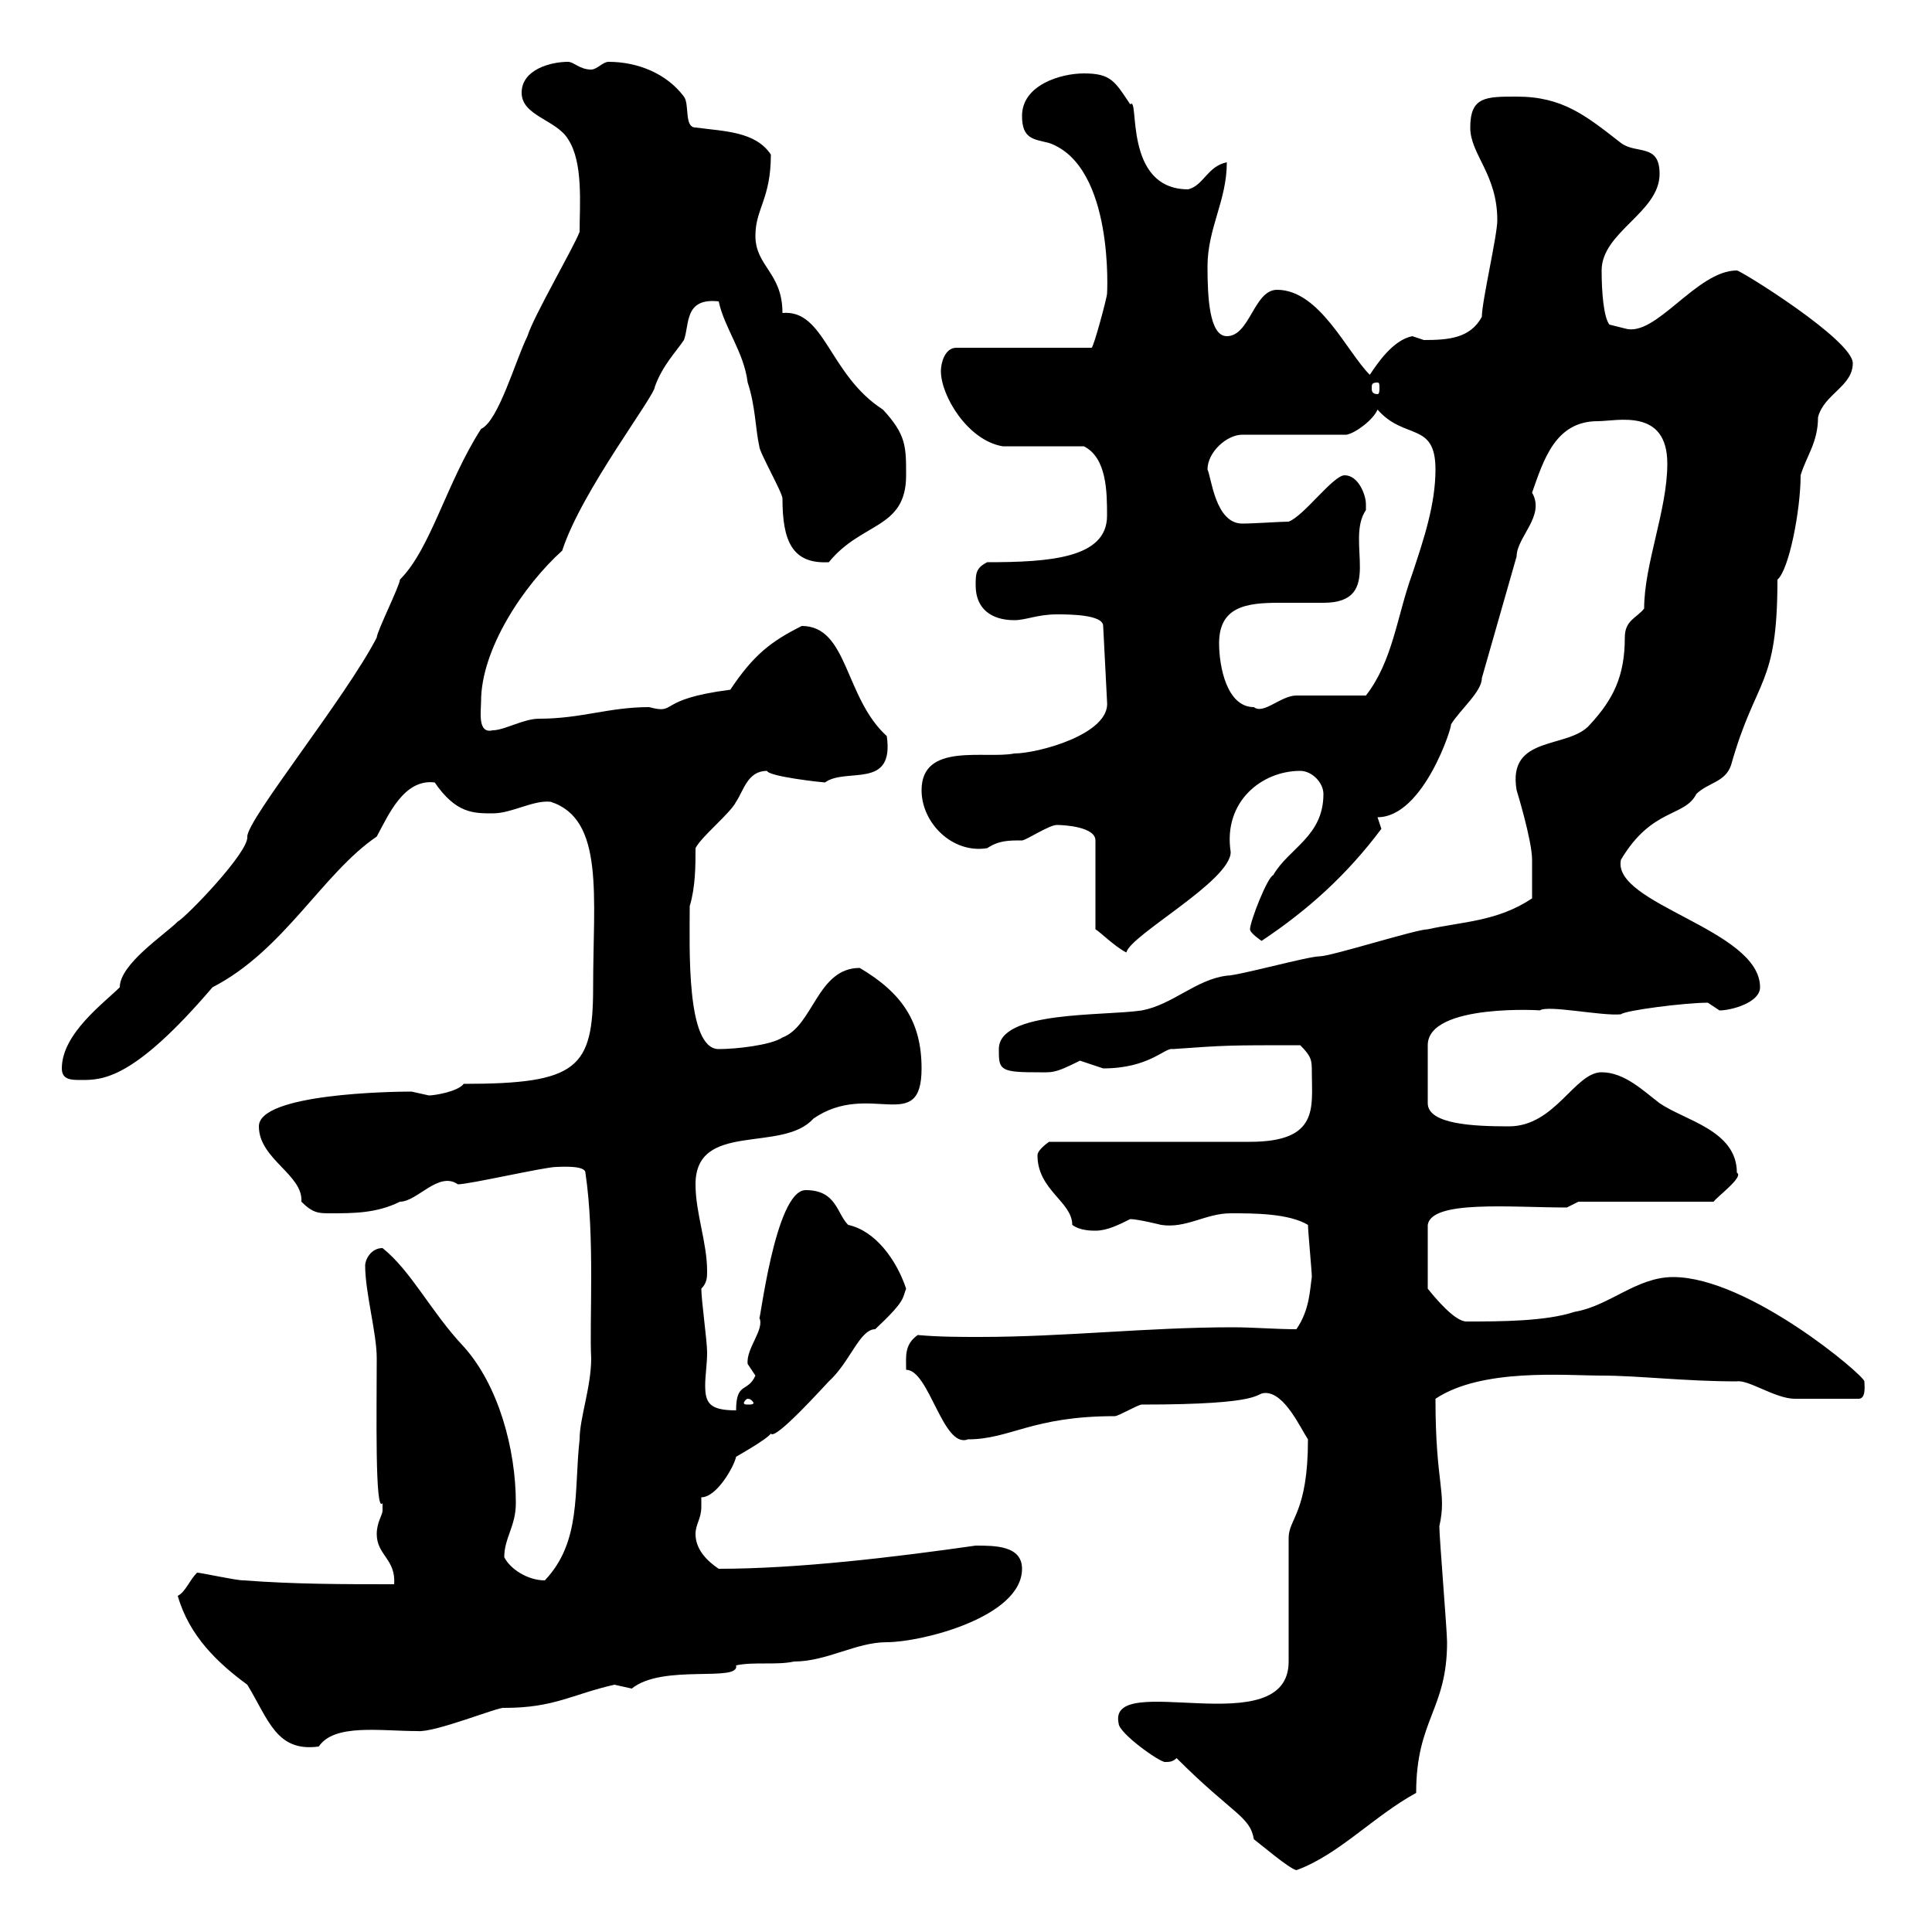 <svg xmlns="http://www.w3.org/2000/svg" xmlns:xlink="http://www.w3.org/1999/xlink" width="300" height="300"><path d="M182.70 273C191.40 281.70 194.10 282 194.70 285.60C195.90 286.50 200.10 290.10 201.30 290.40C207.90 288 213.30 282 219.90 278.40C219.90 267 224.70 265.50 224.70 255C224.70 253.20 223.50 238.80 223.50 237C224.70 231.60 222.90 230.70 222.90 217.20C230.10 212.40 243 213.60 248.70 213.60C254.40 213.60 261.60 214.50 269.70 214.50C271.50 214.20 275.70 217.20 278.70 217.20C279.90 217.20 281.10 217.20 288.60 217.20C289.80 217.20 289.50 215.10 289.50 214.50C289.50 213.60 271.50 198.30 259.80 198.30C254.10 198.30 249.90 202.80 244.50 203.70C240 205.20 232.80 205.20 227.70 205.20C225.90 205.20 222.90 201.60 221.70 200.10L221.70 190.20C222.30 186.30 234.60 187.50 243.30 187.50L245.10 186.60L266.10 186.60C266.40 186 270.90 182.70 269.70 182.10C269.70 175.50 261.60 174 257.70 171.30C255.30 169.50 252.30 166.50 248.70 166.50C244.50 166.50 241.50 174.90 234.30 174.90C228.90 174.90 221.70 174.60 221.70 171.30L221.70 162.30C221.70 155.70 240 156.90 239.10 156.90C240.30 156 248.70 157.80 251.70 157.50C252.30 156.90 261.60 155.70 265.20 155.70C265.20 155.70 267 156.90 267 156.90C268.80 156.90 273.30 155.70 273.30 153.30C273.30 144.30 250.20 140.40 251.70 133.50C256.50 125.40 261.60 126.90 263.40 123.30C265.20 121.50 267.90 121.50 268.80 118.80C272.70 105 276 106.80 276 90C277.80 88.50 279.60 79.20 279.60 73.80C280.50 70.80 282.30 68.70 282.30 64.80C283.20 61.20 287.70 60 287.70 56.40C287.70 52.80 270.30 42 269.70 42C263.40 42 257.10 52.50 252.30 51L249.90 50.40C249 49.20 248.70 45.30 248.70 42C248.70 36 257.70 33 257.70 27C257.70 22.20 254.10 24 251.70 22.20C246.30 18 242.70 15 235.50 15C230.70 15 228.30 15 228.30 19.80C228.30 24 232.50 27 232.50 34.20C232.50 36.60 230.10 46.80 230.10 49.20C228.30 52.50 225 52.80 221.10 52.80C221.10 52.80 219.30 52.20 219.30 52.20C216.30 52.80 213.90 56.40 212.70 58.20C209.10 54.60 204.90 45 198.30 45C194.70 45 194.10 52.20 190.50 52.20C187.80 52.20 187.50 46.20 187.50 41.40C187.50 35.40 190.50 31.20 190.50 25.20C187.50 25.80 186.90 28.80 184.50 29.40C174.30 29.40 177 14.70 175.50 16.20C173.10 12.60 172.50 11.40 168.30 11.40C164.70 11.40 158.70 13.20 158.70 18C158.70 21.60 160.50 21.60 162.90 22.20C173.10 25.80 171.90 45.90 171.90 45.60C171.90 46.20 169.80 54 169.50 54L148.50 54C146.70 54 146.10 56.40 146.10 57.60C146.10 61.50 150.30 68.40 155.70 69.30C157.50 69.30 166.50 69.30 168.30 69.30C171.90 71.10 171.90 76.50 171.90 80.10C171.90 86.70 162.90 87.30 153.30 87.30C151.50 88.20 151.50 89.10 151.50 90.90C151.50 94.50 153.90 96.30 157.50 96.30C159.30 96.30 161.10 95.40 164.10 95.40C165.90 95.40 171.30 95.40 171.30 97.20L171.90 108.90C172.50 114 161.10 117 157.50 117C153 117.90 143.10 115.20 143.10 122.70C143.10 127.80 147.90 132.60 153.30 131.70C155.10 130.50 156.60 130.50 158.70 130.50C159.30 130.50 162.90 128.10 164.10 128.10C165.30 128.10 170.10 128.40 170.10 130.50L170.10 144.30C170.70 144.60 173.10 147 174.90 147.90C175.50 145.20 191.10 136.80 191.10 132.30C189.90 124.50 195.90 119.70 201.90 119.70C203.70 119.70 205.50 121.50 205.50 123.30C205.50 129.90 200.10 131.70 197.70 135.90C196.80 136.20 194.10 143.10 194.10 144.30C194.10 144.90 195.90 146.10 195.90 146.10C203.10 141.30 209.10 135.90 214.50 128.70C214.50 128.70 213.90 126.90 213.90 126.90C221.10 126.90 225.60 112.50 225.30 112.50C226.80 110.10 230.10 107.40 230.10 105.30C231.90 99 233.70 92.70 235.50 86.40C235.50 83.40 240 80.10 237.90 76.50C239.70 71.40 241.50 65.40 248.10 65.40C251.10 65.40 258.90 63.30 258.90 72C258.90 79.20 255.30 87.60 255.30 94.50C254.10 96 252.30 96.30 252.30 99C252.30 105 250.50 108.60 246.90 112.50C243.60 116.40 234 114 235.50 122.70C235.50 122.70 237.90 130.50 237.90 133.50C237.90 135.60 237.90 137.70 237.90 139.50C232.50 143.10 227.10 143.10 221.70 144.30C219.90 144.30 206.70 148.50 204.90 148.50C203.10 148.50 192.30 151.50 190.50 151.50C185.70 152.10 182.10 156 177.30 156.90C171.30 157.80 155.10 156.90 155.10 162.90C155.10 165.90 155.10 166.50 160.50 166.50C163.50 166.50 163.50 166.80 167.70 164.70C167.70 164.70 171.30 165.90 171.30 165.90C178.50 165.90 180.90 162.60 182.10 162.90C190.50 162.30 190.80 162.30 201.90 162.30C203.70 164.10 203.70 164.70 203.70 166.50C203.70 171.90 204.90 177.30 194.10 177.30L162.90 177.30C162.90 177.30 161.10 178.50 161.10 179.40C161.10 184.80 166.50 186.60 166.50 190.20C167.70 191.10 169.50 191.10 170.10 191.10C171.90 191.10 173.70 190.20 175.50 189.30C176.70 189.30 180.30 190.20 180.30 190.20C184.20 190.80 187.20 188.40 191.10 188.40C194.70 188.40 200.10 188.40 203.10 190.20C203.10 191.10 203.70 197.40 203.70 198.30C203.40 200.10 203.40 203.40 201.30 206.40C198 206.40 194.70 206.10 191.40 206.10C178.20 206.10 165.30 207.60 152.10 207.60C149.10 207.60 145.80 207.60 142.50 207.30C140.40 208.80 140.70 210.60 140.70 212.70C144.30 212.70 146.40 225 150.30 223.50C156.90 223.50 160.20 219.90 173.10 219.90C173.70 219.90 176.70 218.10 177.30 218.10C196.80 218.10 194.70 216.30 196.50 216.30C199.50 216.30 201.90 221.70 203.10 223.50C203.10 234.90 200.10 235.80 200.10 238.80C200.10 241.80 200.10 255 200.10 258C200.10 270.90 171.90 259.20 173.70 267.60C173.70 269.10 180 273.60 180.90 273.60C181.50 273.60 182.10 273.60 182.70 273ZM27.60 247.80C29.40 254.10 33.90 258.30 38.40 261.60C41.70 267 42.90 272.10 49.50 271.20C51.90 267.60 59.10 268.80 64.80 268.80C67.50 269.10 77.70 264.90 78.30 265.20C86.10 265.20 88.80 263.10 95.40 261.60C95.40 261.60 98.10 262.20 98.10 262.20C102.90 258.30 114.90 261.30 114.30 258.60C117 258 120.60 258.60 123.30 258C128.40 258 132.90 255 137.70 255C143.10 255 158.70 251.10 158.70 243.60C158.70 240 154.50 240 151.50 240C138.90 241.80 123.90 243.60 111.60 243.60C109.80 242.40 108 240.60 108 238.20C108 236.70 108.90 235.80 108.90 234C108.90 233.40 108.90 232.80 108.90 232.50C111.30 232.50 114 227.70 114.30 226.20C114.30 226.20 119.10 223.50 119.70 222.60C120.30 223.80 128.10 215.10 128.70 214.50C132 211.50 133.50 206.40 135.90 206.40C140.70 201.90 140.10 201.60 140.70 200.10C139.20 195.60 135.90 191.10 131.70 190.20C129.90 188.40 129.90 184.80 125.10 184.80C120.30 184.80 117.90 206.40 117.90 204.60C118.80 206.40 115.80 209.40 116.10 211.80C116.10 211.80 117.30 213.60 117.30 213.60C116.10 216.30 114.30 214.50 114.30 219C110.10 219 109.50 217.80 109.50 215.10C109.50 213.60 109.80 211.80 109.80 210C109.80 208.20 108.90 201.90 108.90 200.10C109.80 199.20 109.80 198.30 109.80 197.40C109.80 192.90 108 188.40 108 183.90C108 174 121.50 179.10 126.30 173.70C135 167.70 143.10 176.40 143.10 165.90C143.10 158.70 140.10 154.20 133.50 150.30C126.90 150.30 126.30 159.30 121.50 161.10C119.70 162.30 114.30 162.90 111.60 162.90C106.50 162.90 107.10 147 107.10 140.70C108 137.70 108 134.40 108 131.70C108.90 129.90 113.40 126.30 114.30 124.50C115.50 122.70 116.10 119.70 119.10 119.70C119.40 120.60 127.80 121.50 128.10 121.50C131.40 119.10 138.90 122.70 137.70 114.30C131.10 108.30 131.70 97.20 124.50 97.20C119.70 99.60 117 101.70 113.40 107.10C101.70 108.60 105.30 111 100.80 109.80C94.50 109.80 90.30 111.60 83.70 111.60C81.30 111.60 78.30 113.40 76.50 113.40C74.10 114 74.70 110.40 74.70 108.90C74.70 100.80 81.30 90.90 87.30 85.50C90.30 76.20 101.70 61.50 101.70 60C102.90 56.70 105 54.60 106.20 52.80C107.10 50.40 106.20 46.20 111.60 46.80C112.50 51 115.50 54.60 116.10 59.40C117.30 63 117.30 66.60 117.90 69.30C117.90 70.20 121.50 76.50 121.50 77.40C121.50 84 123 87.60 128.70 87.30C133.80 81 140.70 82.20 140.70 73.80C140.70 69.30 140.70 67.50 137.10 63.60C128.70 58.20 128.10 48 121.50 48.60C121.50 42.30 117.30 41.40 117.30 36.60C117.30 32.40 119.70 30.90 119.70 24C117.30 20.40 112.50 20.40 108 19.80C106.20 19.80 107.10 16.20 106.20 15C103.50 11.40 99 9.60 94.50 9.60C93.60 9.60 92.70 10.80 91.80 10.80C90 10.80 89.10 9.60 88.20 9.60C85.50 9.60 81 10.80 81 14.40C81 18 86.40 18.60 88.20 21.60C90.60 25.20 90 31.80 90 36C89.10 38.40 82.80 49.20 81.90 52.20C80.10 55.80 77.40 65.40 74.70 66.60C69.30 75 66.90 85.20 62.10 90C62.10 90.90 58.50 98.10 58.50 99C53.70 108.30 38.40 127.20 38.40 129.90C38.70 132.30 28.80 142.50 27.60 143.10C25.50 145.20 18.60 149.70 18.60 153.30C16.20 155.70 9.60 160.50 9.60 165.90C9.60 167.70 11.10 167.70 12.60 167.70C15.90 167.70 20.70 167.70 33 153.30C44.10 147.60 50.10 135.60 58.50 129.90C60.30 126.60 62.70 120.90 67.50 121.50C70.80 126.30 73.50 126.30 76.50 126.30C79.50 126.30 82.80 124.20 85.50 124.50C93.90 127.20 92.10 139.20 92.10 153.30C92.10 165.90 89.70 168.30 72 168.30C71.10 169.50 67.50 170.10 66.60 170.10C66.60 170.10 63.90 169.50 63.90 169.50C60.90 169.50 40.20 169.80 40.20 174.90C40.20 180 47.10 182.40 46.80 186.60C48.60 188.40 49.50 188.40 51.30 188.40C54.90 188.40 58.50 188.40 62.10 186.60C64.80 186.60 68.10 181.80 71.10 183.90C72.90 183.90 84.60 181.20 86.40 181.20C87 181.20 90.90 180.90 90.90 182.10C92.40 192 91.50 205.50 91.80 210.90C91.80 215.40 90 220.20 90 223.50C89.10 231.60 90.30 239.40 84.60 245.40C81.90 245.40 79.20 243.60 78.30 241.80C78.30 238.80 80.10 237 80.10 233.40C80.10 225 77.40 215.10 72 209.10C66.90 203.70 63.90 197.40 59.40 193.80C57.60 193.80 56.70 195.60 56.70 196.50C56.70 200.70 58.50 207 58.50 210.90C58.50 218.70 58.20 235.20 59.40 233.40C59.40 233.40 59.40 233.40 59.40 234.60C59.40 235.20 58.50 236.40 58.50 238.20C58.50 241.50 61.50 242.10 61.20 246C53.10 246 45.90 246 37.80 245.40C36.60 245.40 31.20 244.20 30.60 244.20C29.40 245.40 28.80 247.20 27.60 247.80ZM116.10 217.20C116.70 217.20 117 217.80 117 217.80C117 218.10 116.70 218.10 116.10 218.10C115.80 218.10 115.50 218.10 115.50 217.80C115.50 217.80 115.80 217.20 116.10 217.20ZM189.30 99.90C189.30 94.20 193.50 93.60 198.60 93.60C201.30 93.60 203.70 93.60 205.50 93.60C215.10 93.60 208.80 84 212.10 79.20C212.10 79.20 212.10 79.20 212.10 78.30C212.10 76.80 210.90 73.80 208.80 73.80C207 73.80 202.50 80.10 200.10 81C198.90 81 194.70 81.30 192.90 81.30C188.70 81.30 188.10 74.10 187.50 72.90C187.50 70.20 190.50 67.50 192.90 67.50L209.10 67.50C210.60 67.20 213.30 65.10 213.90 63.60C218.10 68.40 222.90 65.40 222.90 72.90C222.90 78.30 221.10 83.70 219.30 89.10C216.90 95.70 216.30 102.60 212.10 108C210.30 108 203.10 108 201.30 108C198.90 108 196.20 111 194.70 109.80C190.50 109.80 189.30 103.50 189.30 99.90ZM213.90 59.40C214.20 59.40 214.20 59.70 214.20 60.30C214.20 60.60 214.20 61.20 213.90 61.20C213 61.20 213 60.60 213 60.30C213 59.70 213 59.40 213.90 59.40Z"/></svg>